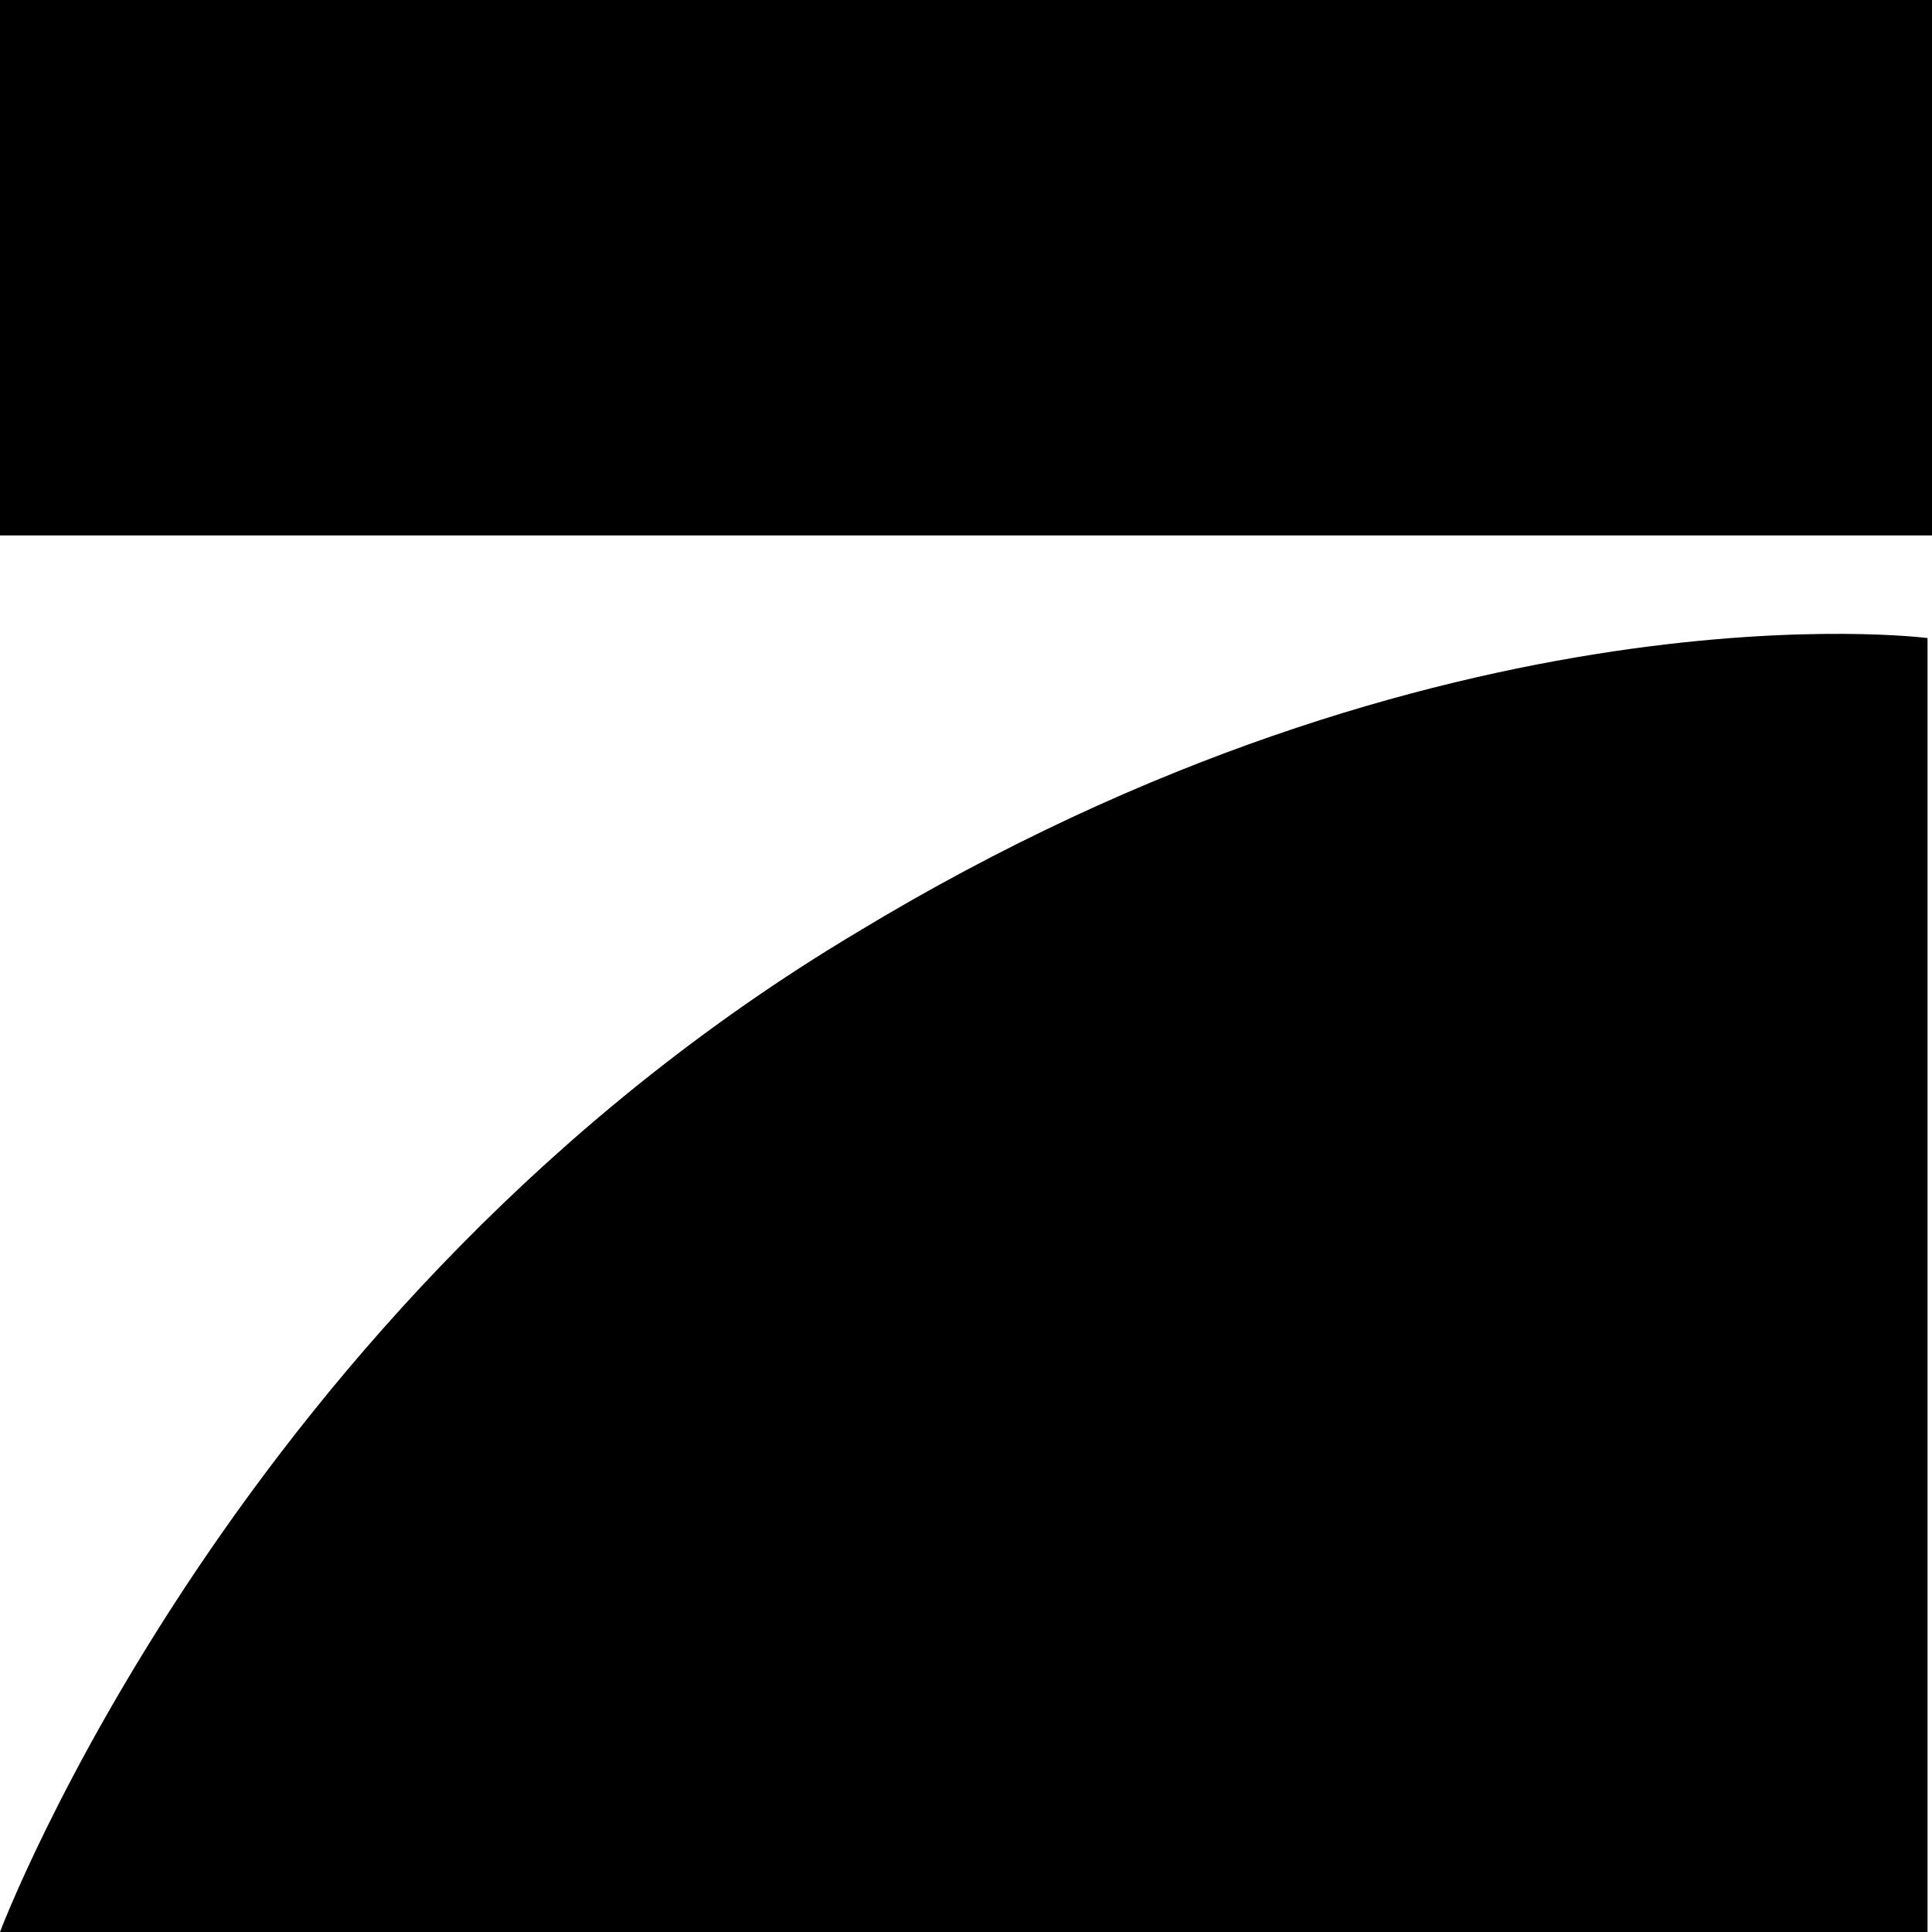 <?xml version="1.0" encoding="UTF-8"?><svg id="Ebene_2" xmlns="http://www.w3.org/2000/svg" viewBox="0 0 567.38 567.38"><g id="svg1986"><g id="layer1"><g id="g1879"><polygon id="_139038624" points="0 0 567.38 0 567.38 157.24 0 157.24 0 0"/><path id="_137717264" d="M566.07,187.38v380H0s69.45-184.76,251.59-293.52c172.96-104.83,314.48-86.48,314.48-86.48h0Z"/></g></g></g></svg>